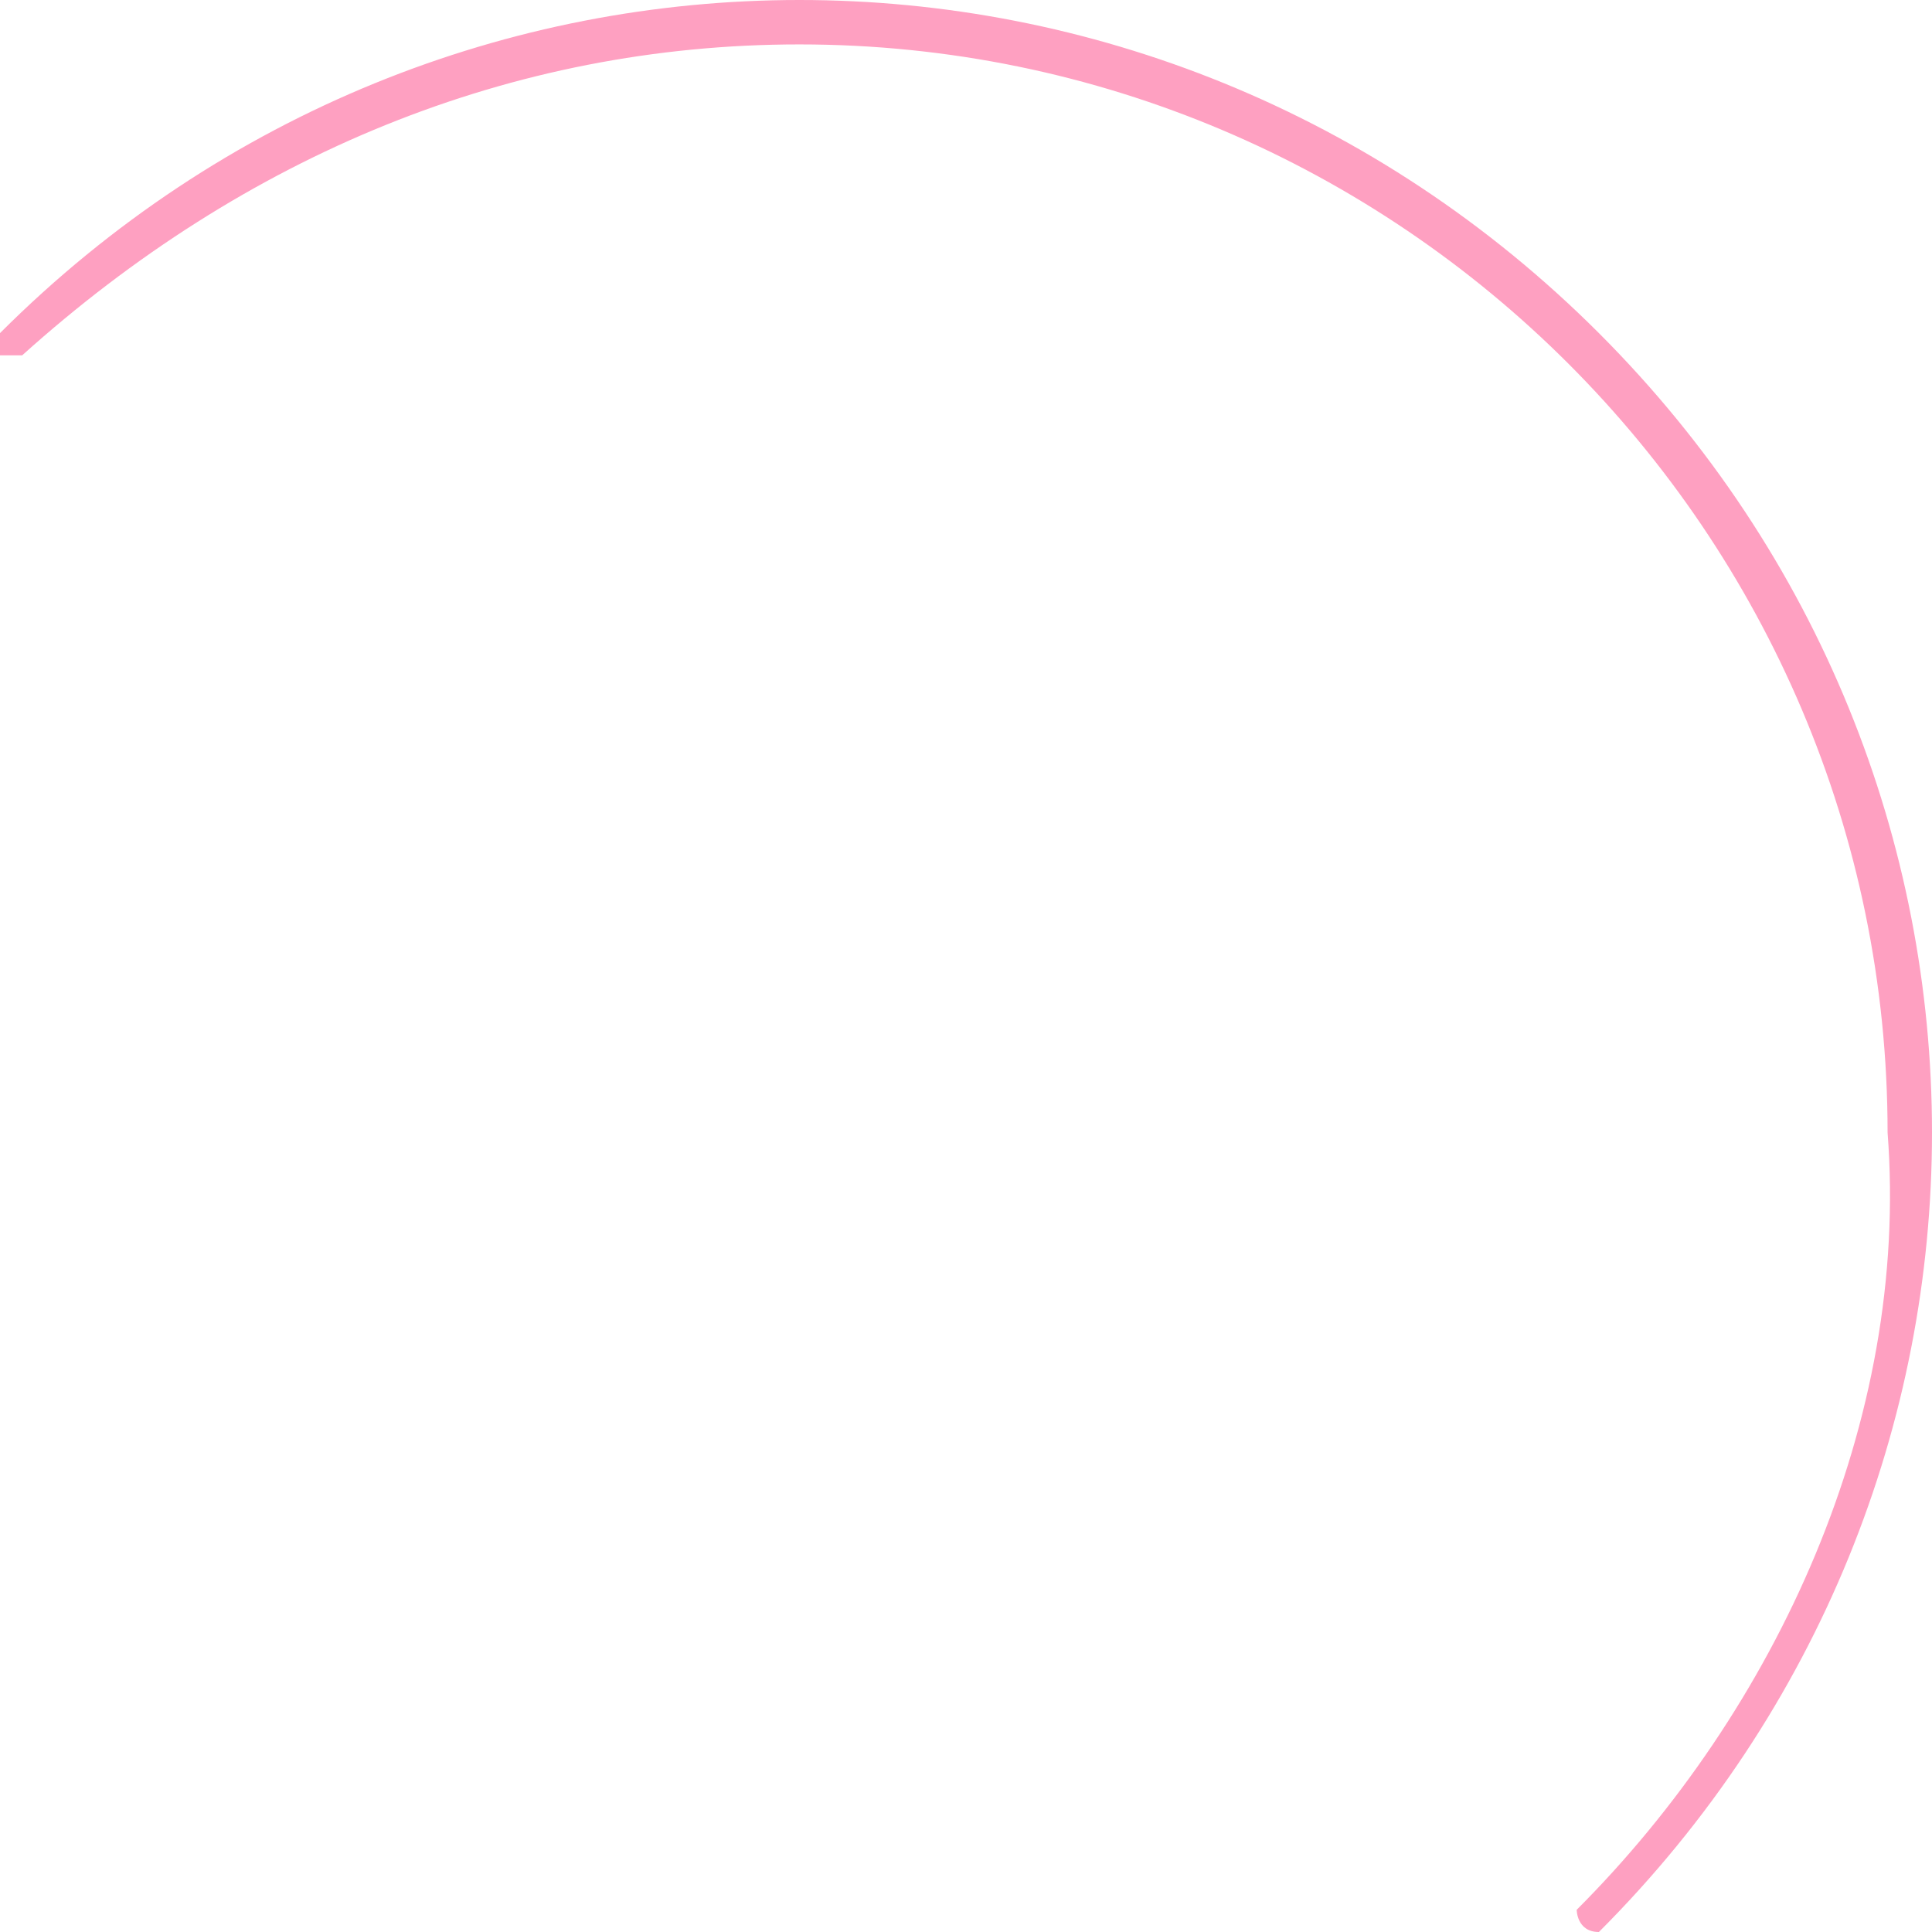 <?xml version="1.0" encoding="utf-8"?>
<!-- Generator: Adobe Illustrator 21.1.0, SVG Export Plug-In . SVG Version: 6.00 Build 0)  -->
<svg version="1.1" id="Layer_1" xmlns="http://www.w3.org/2000/svg" xmlns:xlink="http://www.w3.org/1999/xlink" x="0px" y="0px"
	 viewBox="0 0 8.7 8.7" style="enable-background:new 0 0 8.7 8.7;" xml:space="preserve">
<style type="text/css">
	.st0{fill:#fea0c1;}
</style>
<path class="st0" d="M7.2,8.7L7.2,8.7c-0.1,0-0.1-0.1-0.1-0.1C8,7.7,8.6,6.4,8.5,5.1c0-2.7-2.2-4.9-4.9-4.9l0,0
	c-1.3,0-2.5,0.5-3.5,1.4H0V1.5c2-2,5.2-2,7.2,0S9.2,6.7,7.2,8.7L7.2,8.7z"/>
</svg>
